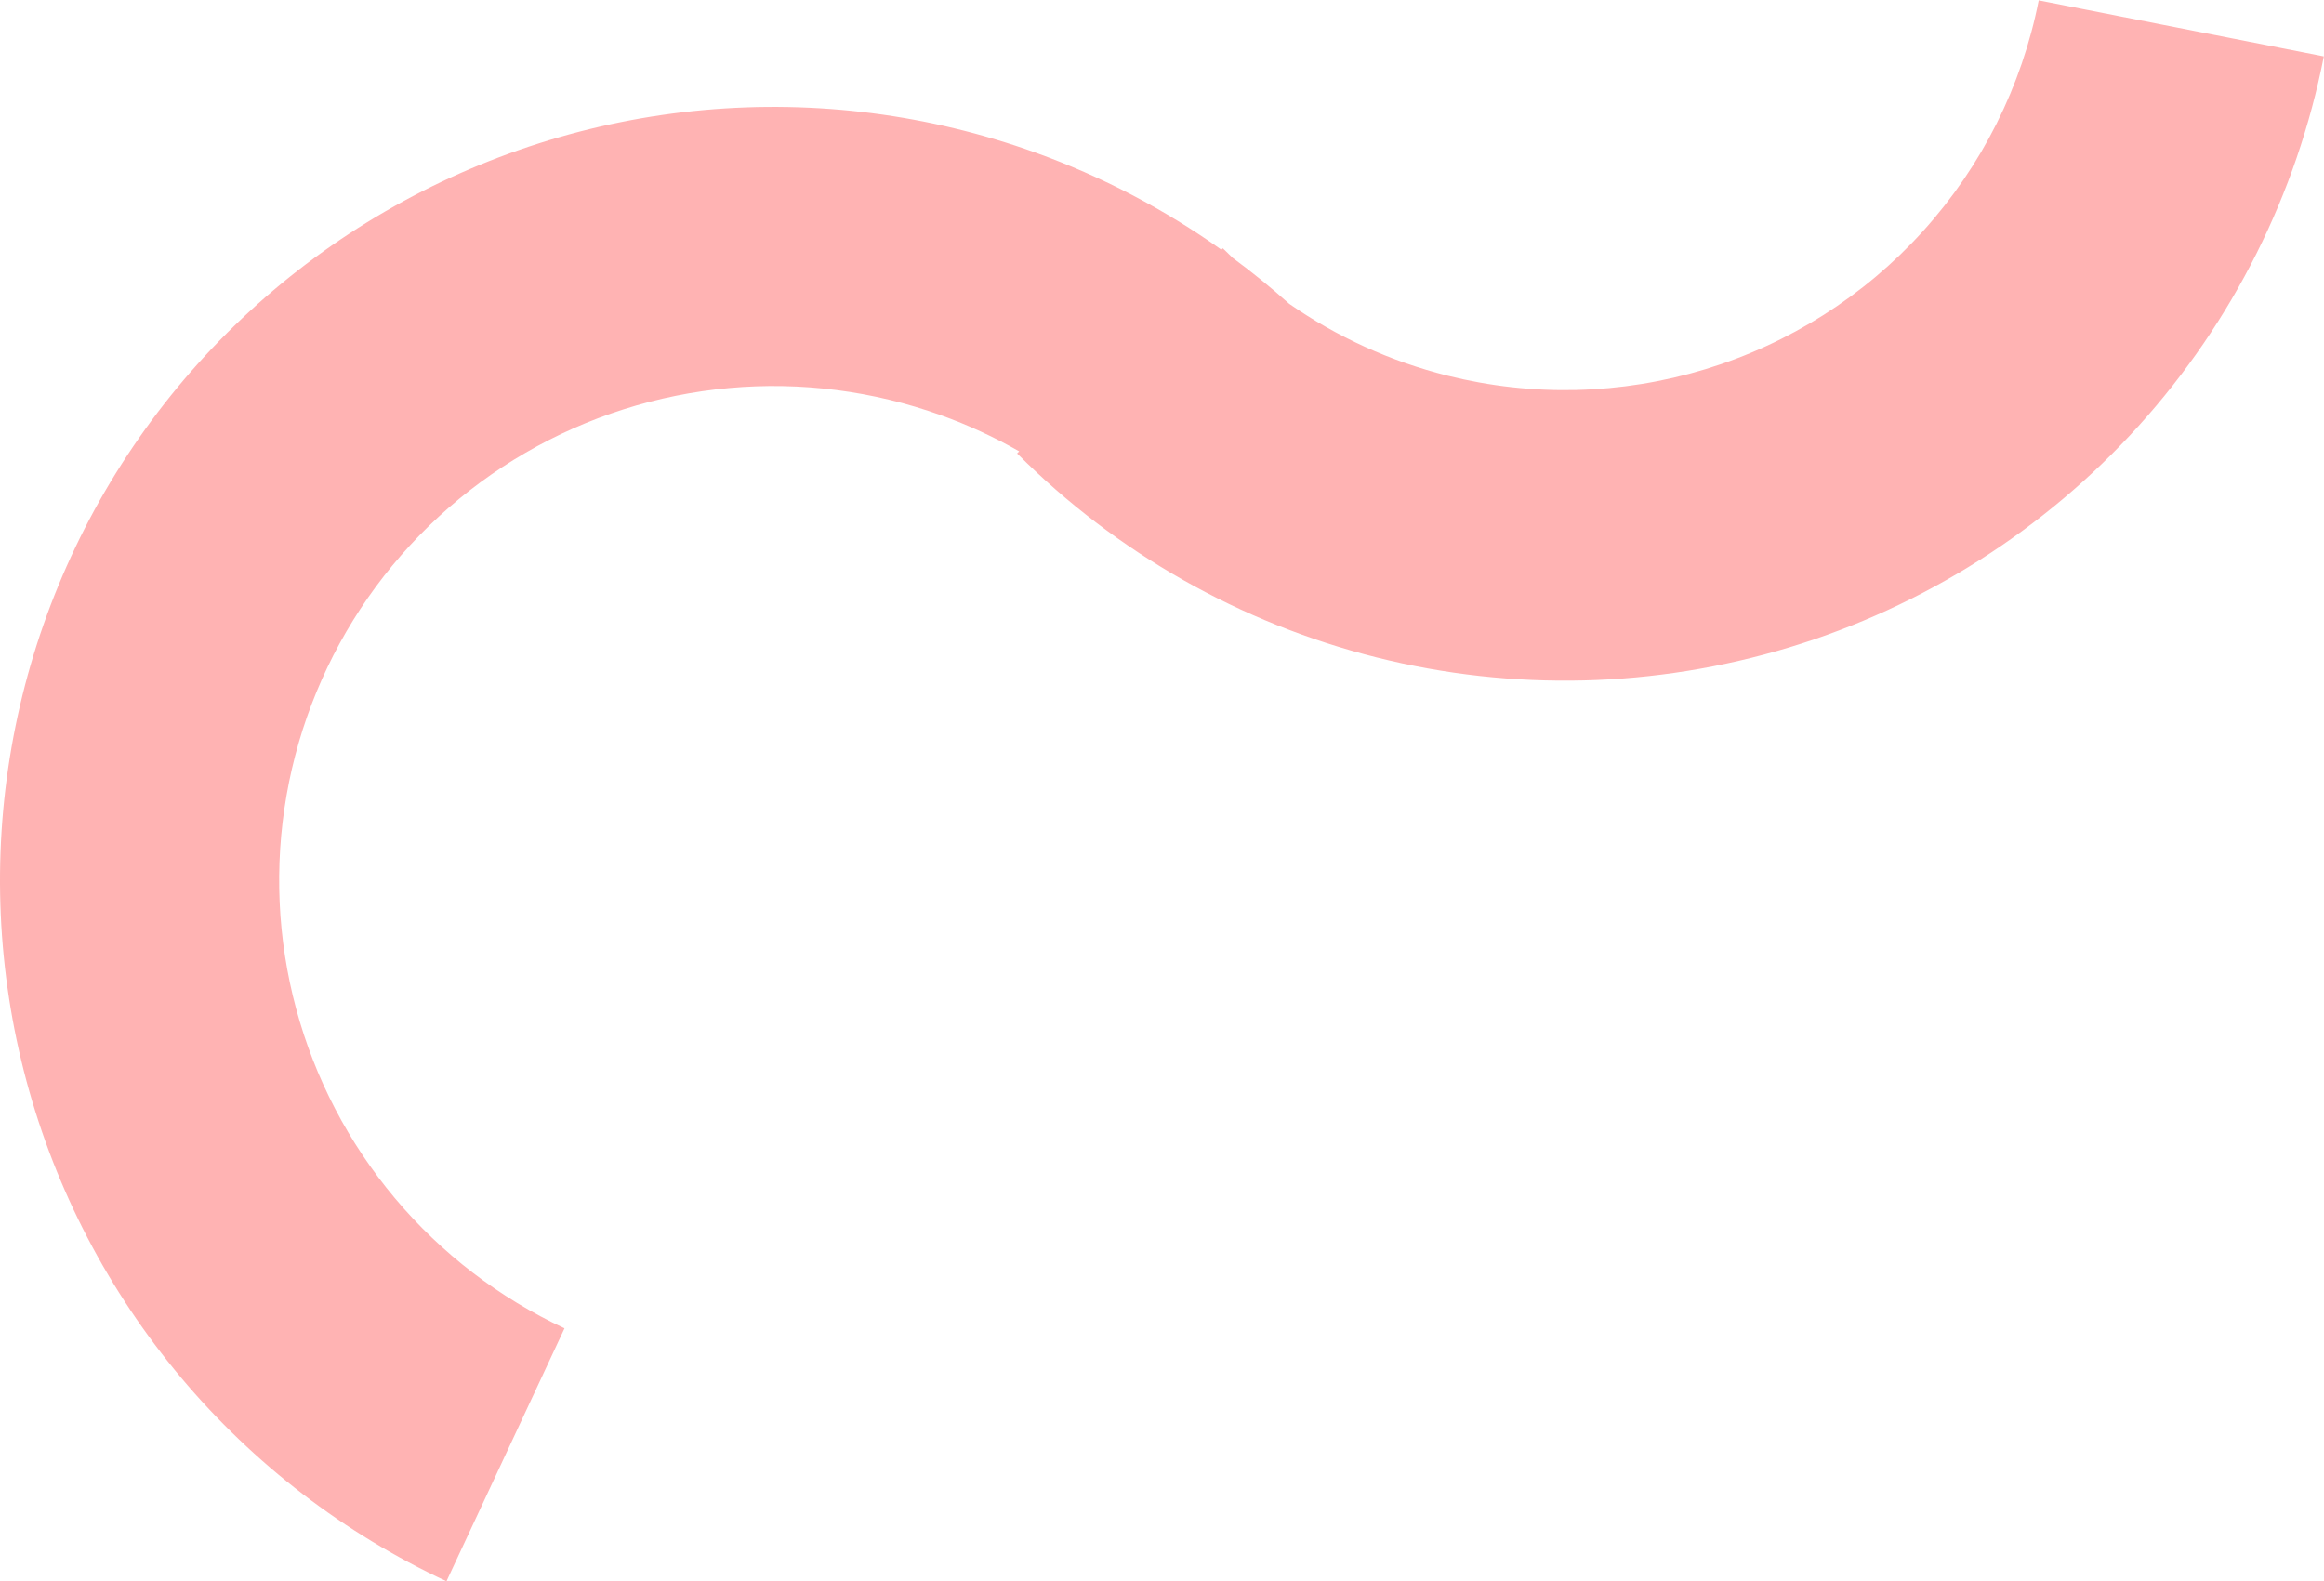 <?xml version="1.0" encoding="UTF-8"?> <svg xmlns="http://www.w3.org/2000/svg" width="6235" height="4243" viewBox="0 0 6235 4243" fill="none"> <path fill-rule="evenodd" clip-rule="evenodd" d="M3693.07 1764.03C3327.95 1672.42 2994.61 1483.23 2728.76 1216.71L2734.38 1211.1C2667.63 1172.89 2597.49 1140.45 2524.7 1114.25C2342.69 1048.72 2148.54 1023.8 1955.88 1041.23C1763.22 1058.66 1576.7 1118.03 1409.4 1215.16C1242.1 1312.29 1098.08 1444.84 987.417 1603.52C876.758 1762.19 802.147 1943.15 768.813 2133.71C735.479 2324.26 744.23 2519.81 794.452 2706.62C844.673 2893.44 935.151 3067.01 1059.54 3215.17C1183.93 3363.33 1339.22 3482.48 1514.53 3564.28L1197.82 4243C923.533 4115.01 680.557 3928.57 485.931 3696.76C291.304 3464.95 149.739 3193.37 71.159 2901.06C-7.421 2608.76 -21.112 2302.8 31.043 2004.65C83.199 1706.49 199.941 1423.36 373.082 1175.08C546.224 926.813 771.576 719.418 1033.34 567.441C1295.1 415.463 1586.94 322.58 1888.39 295.306C2189.84 268.031 2493.61 307.023 2778.4 409.55C2956.09 473.522 3123.72 561.262 3276.86 669.986L3280.72 666.129C3289.46 674.886 3298.31 683.509 3307.27 691.997C3359.66 730.629 3410.26 771.758 3458.91 815.267C3586.9 904.167 3730.42 969.621 3882.8 1007.85C4110.77 1065.05 4350 1059.17 4574.88 990.831C4799.76 922.495 5001.82 794.283 5159.43 619.92C5317.03 445.558 5424.24 231.613 5469.58 0.993L6234.55 151.391C6161.93 520.763 5990.22 863.429 5737.79 1142.7C5485.36 1421.96 5161.73 1627.32 4801.55 1736.77C4441.37 1846.22 4058.2 1855.64 3693.07 1764.03Z" fill="#FFB3B3"></path> </svg> 